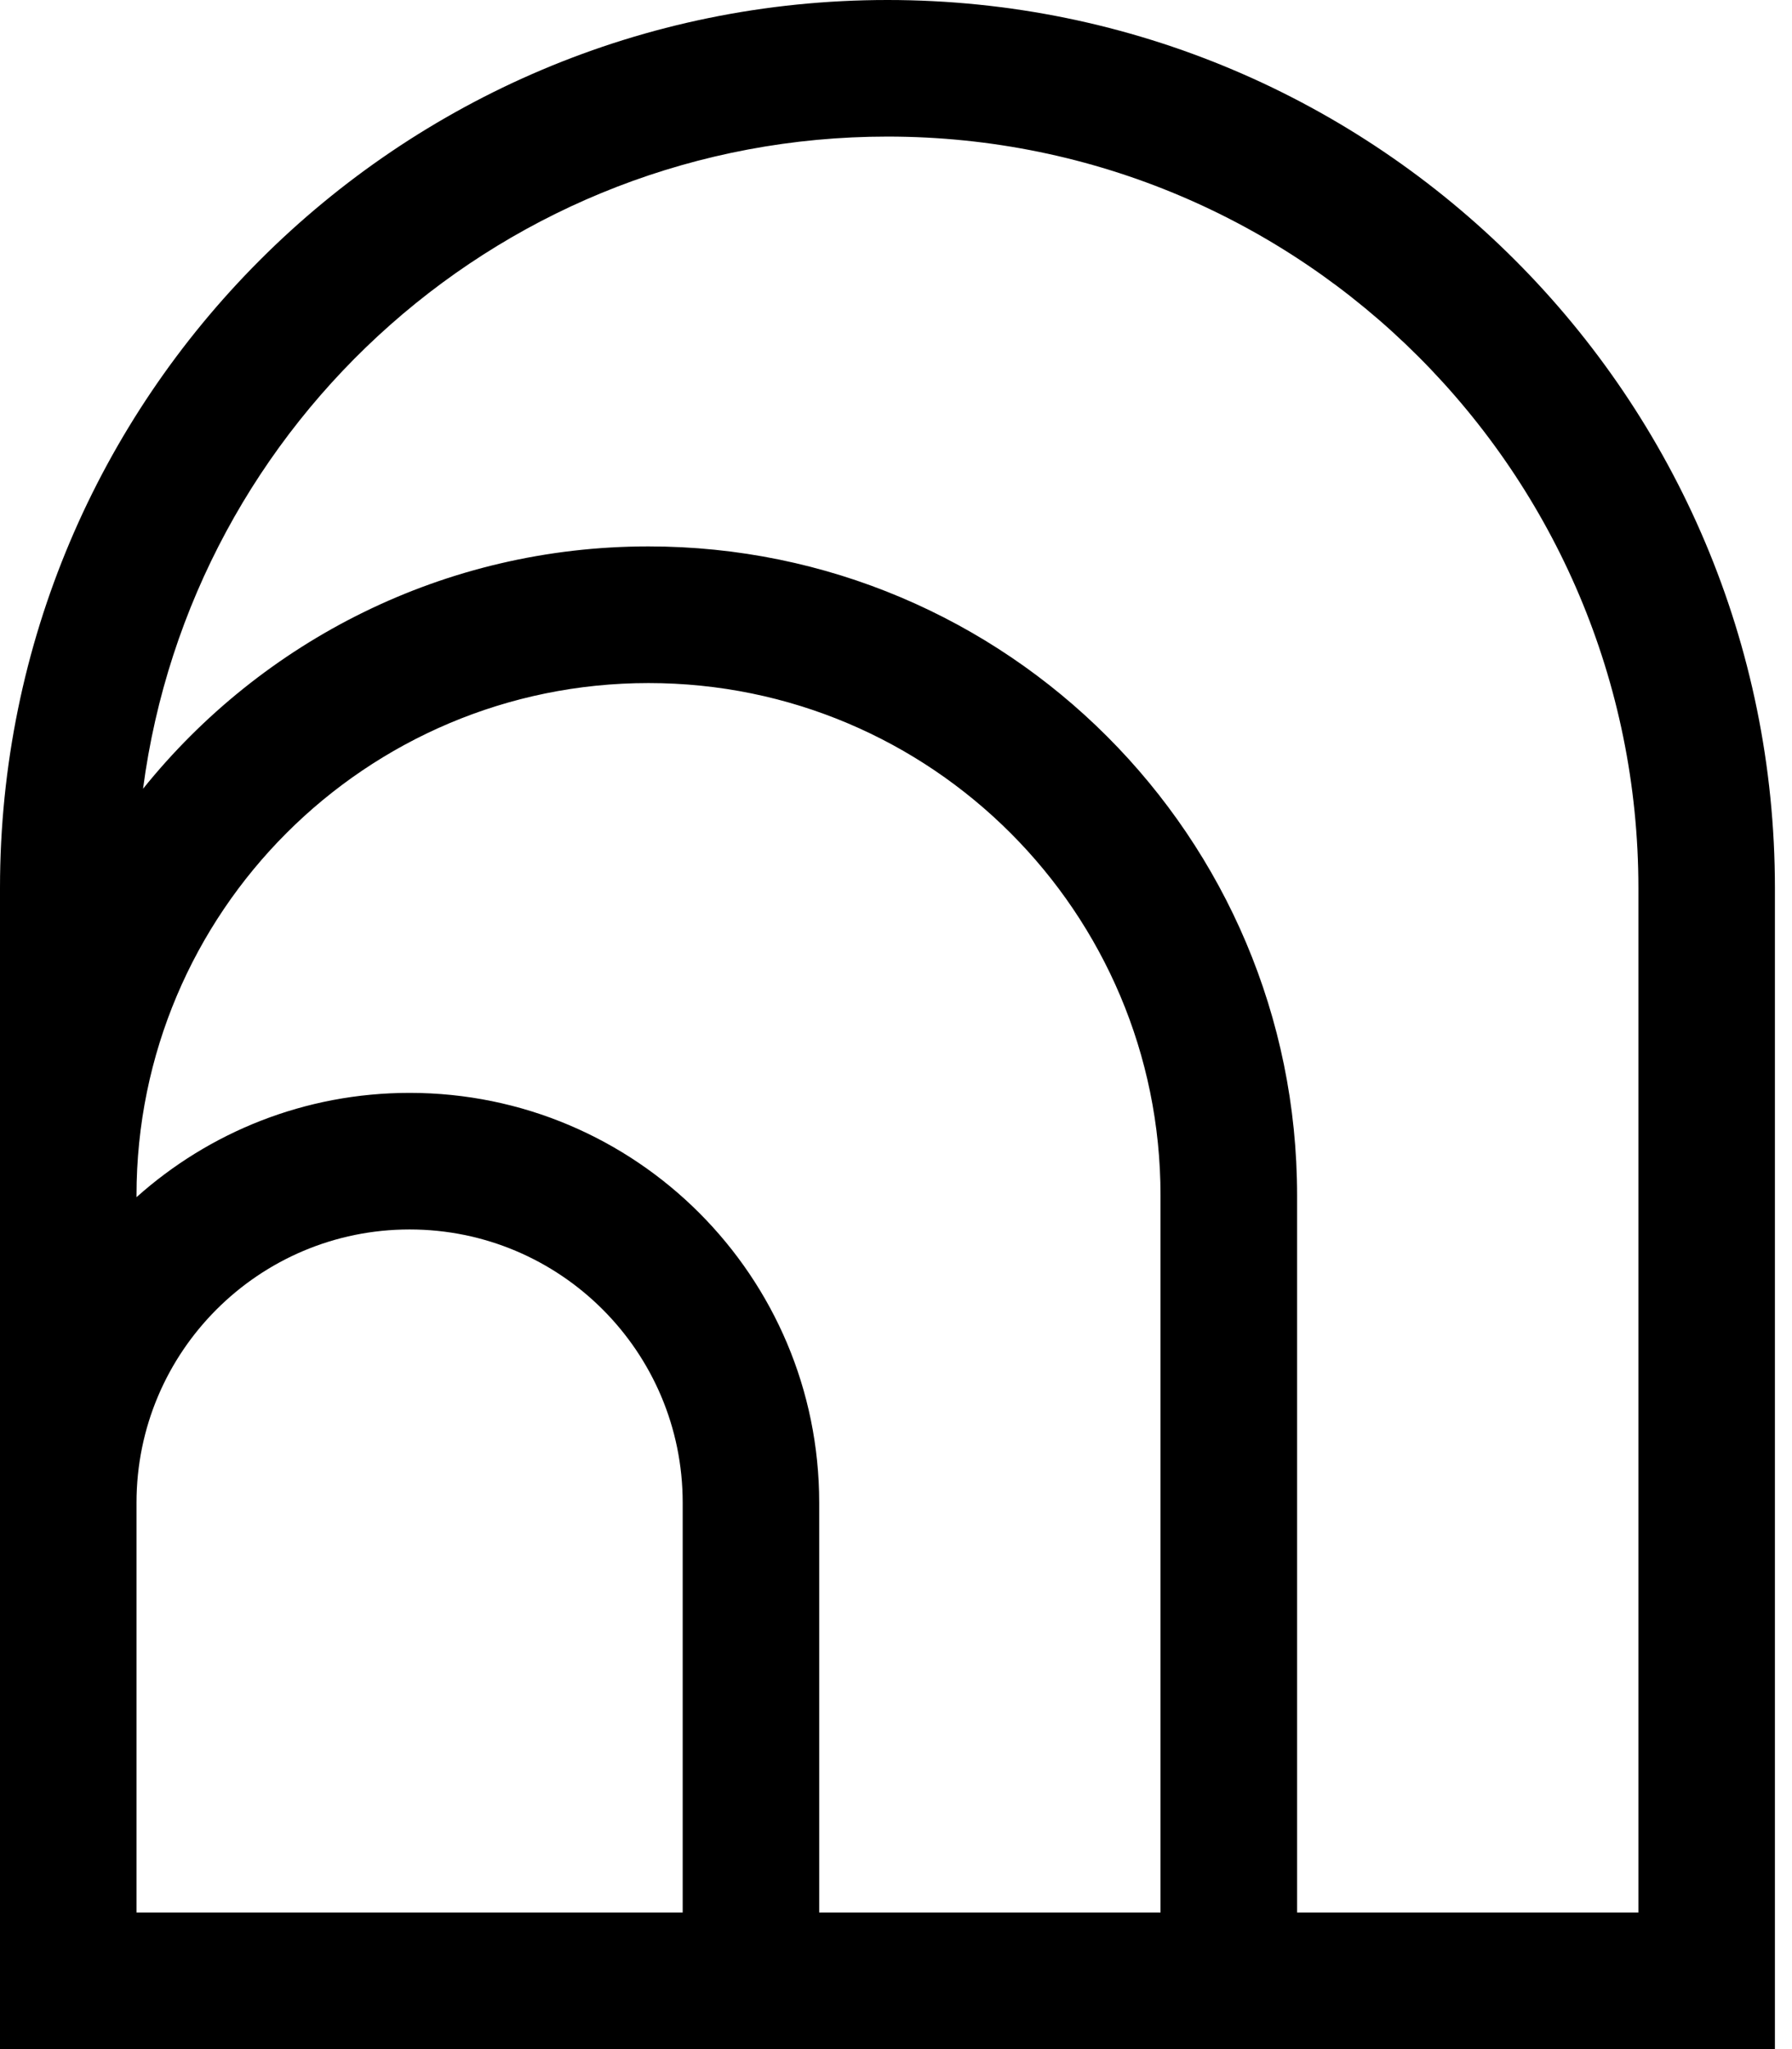 <svg width="28" height="32" viewBox="0 0 28 32" fill="none" xmlns="http://www.w3.org/2000/svg">
<path fill-rule="evenodd" clip-rule="evenodd" d="M0 13.867C0 6.208 6.208 0 13.867 0C21.525 0 27.733 6.208 27.733 13.867V32H20.267H12.8H0V23.467V18.667V13.867ZM2.133 23.467V29.867H10.667V23.467C10.667 21.11 8.756 19.2 6.4 19.2C4.044 19.2 2.133 21.11 2.133 23.467ZM12.8 29.867V23.467C12.8 19.932 9.935 17.067 6.4 17.067C4.761 17.067 3.266 17.683 2.133 18.696V18.667C2.133 14.248 5.715 10.667 10.133 10.667C14.552 10.667 18.133 14.248 18.133 18.667V29.867H12.8ZM25.6 29.867H20.267V18.667C20.267 13.07 15.73 8.533 10.133 8.533C6.94 8.533 4.092 10.01 2.235 12.318C2.992 6.57 7.911 2.133 13.867 2.133C20.347 2.133 25.6 7.387 25.6 13.867V29.867Z" fill="black"/>
</svg>
